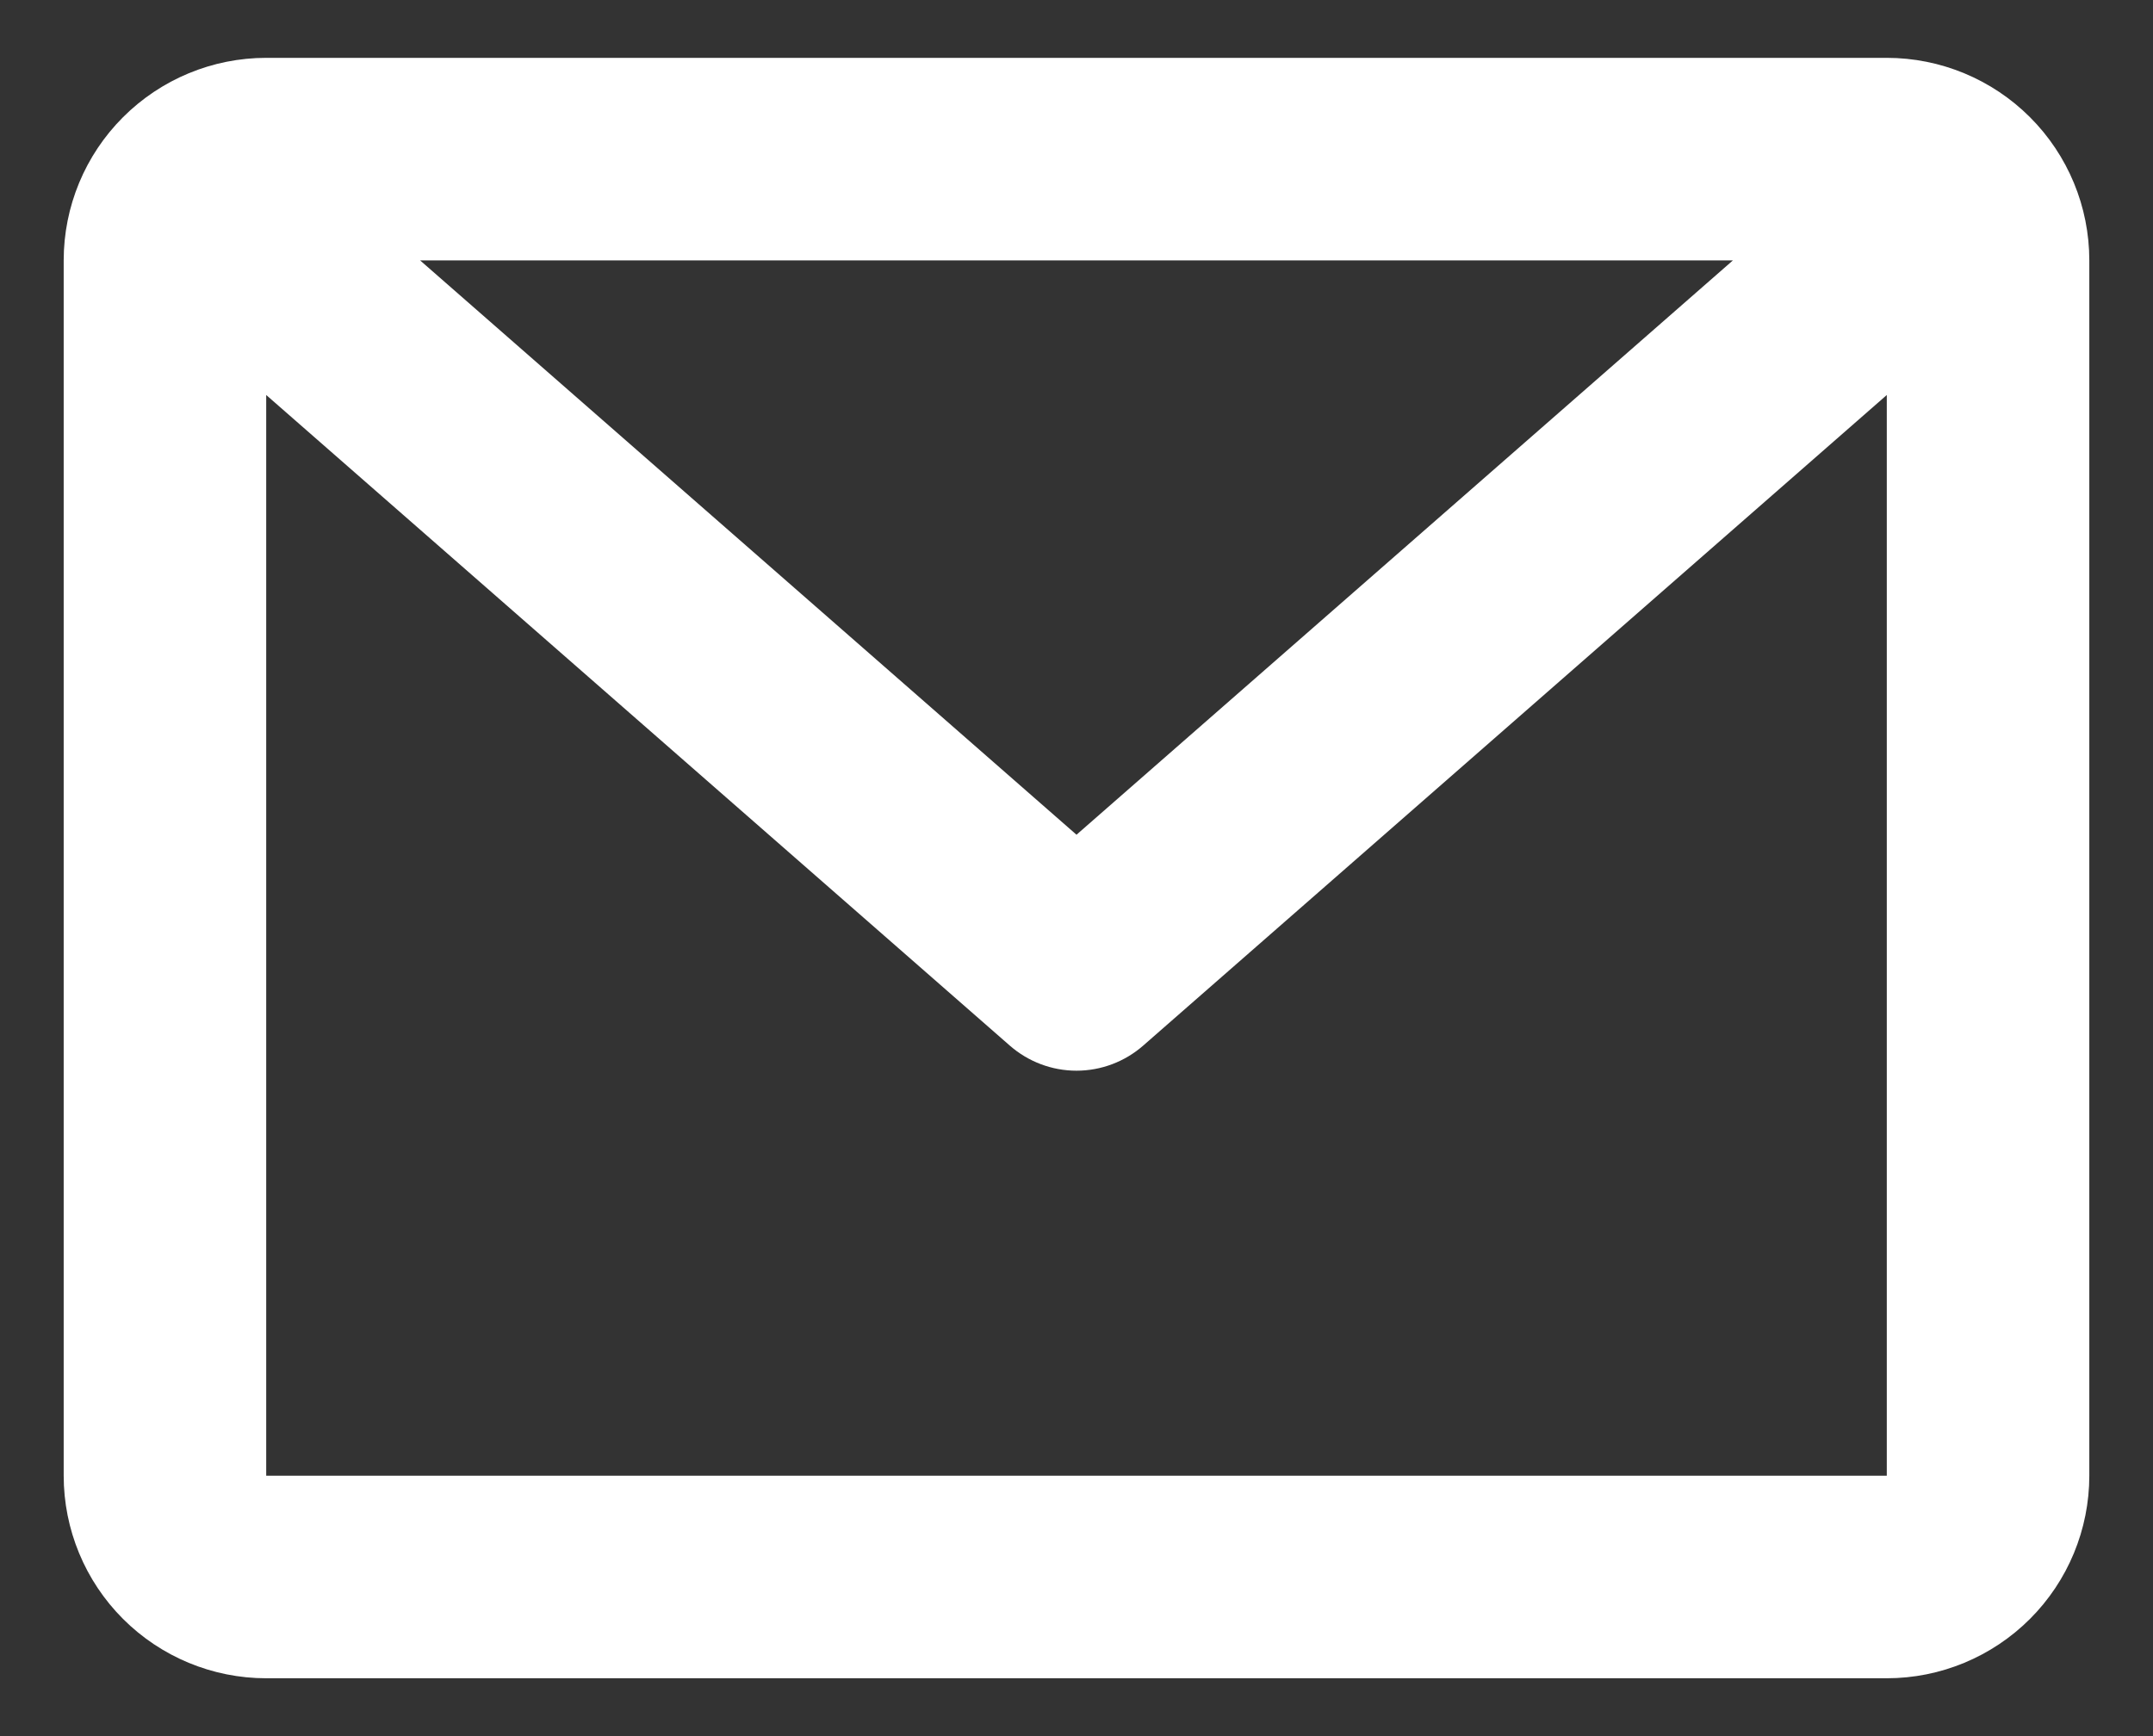 <svg width="31" height="25" viewBox="0 0 31 25" fill="none" xmlns="http://www.w3.org/2000/svg">
<rect x="0" y="0" width="31" height="25" fill="#333333" stroke="none"/>
<path d="M0.917 3.75C0.917 2.976 1.224 2.235 1.771 1.688C2.318 1.141 3.06 0.833 3.833 0.833H27.167C27.94 0.833 28.682 1.141 29.229 1.688C29.776 2.235 30.083 2.976 30.083 3.75V21.25C30.083 22.023 29.776 22.765 29.229 23.312C28.682 23.859 27.94 24.167 27.167 24.167H3.833C3.06 24.167 2.318 23.859 1.771 23.312C1.224 22.765 0.917 22.023 0.917 21.25V3.75ZM6.049 3.75L15.5 12.02L24.951 3.75H6.049ZM27.167 5.688L16.461 15.056C16.195 15.289 15.854 15.418 15.5 15.418C15.146 15.418 14.805 15.289 14.539 15.056L3.833 5.688V21.25H27.167V5.688Z" fill="white"/>
</svg>
